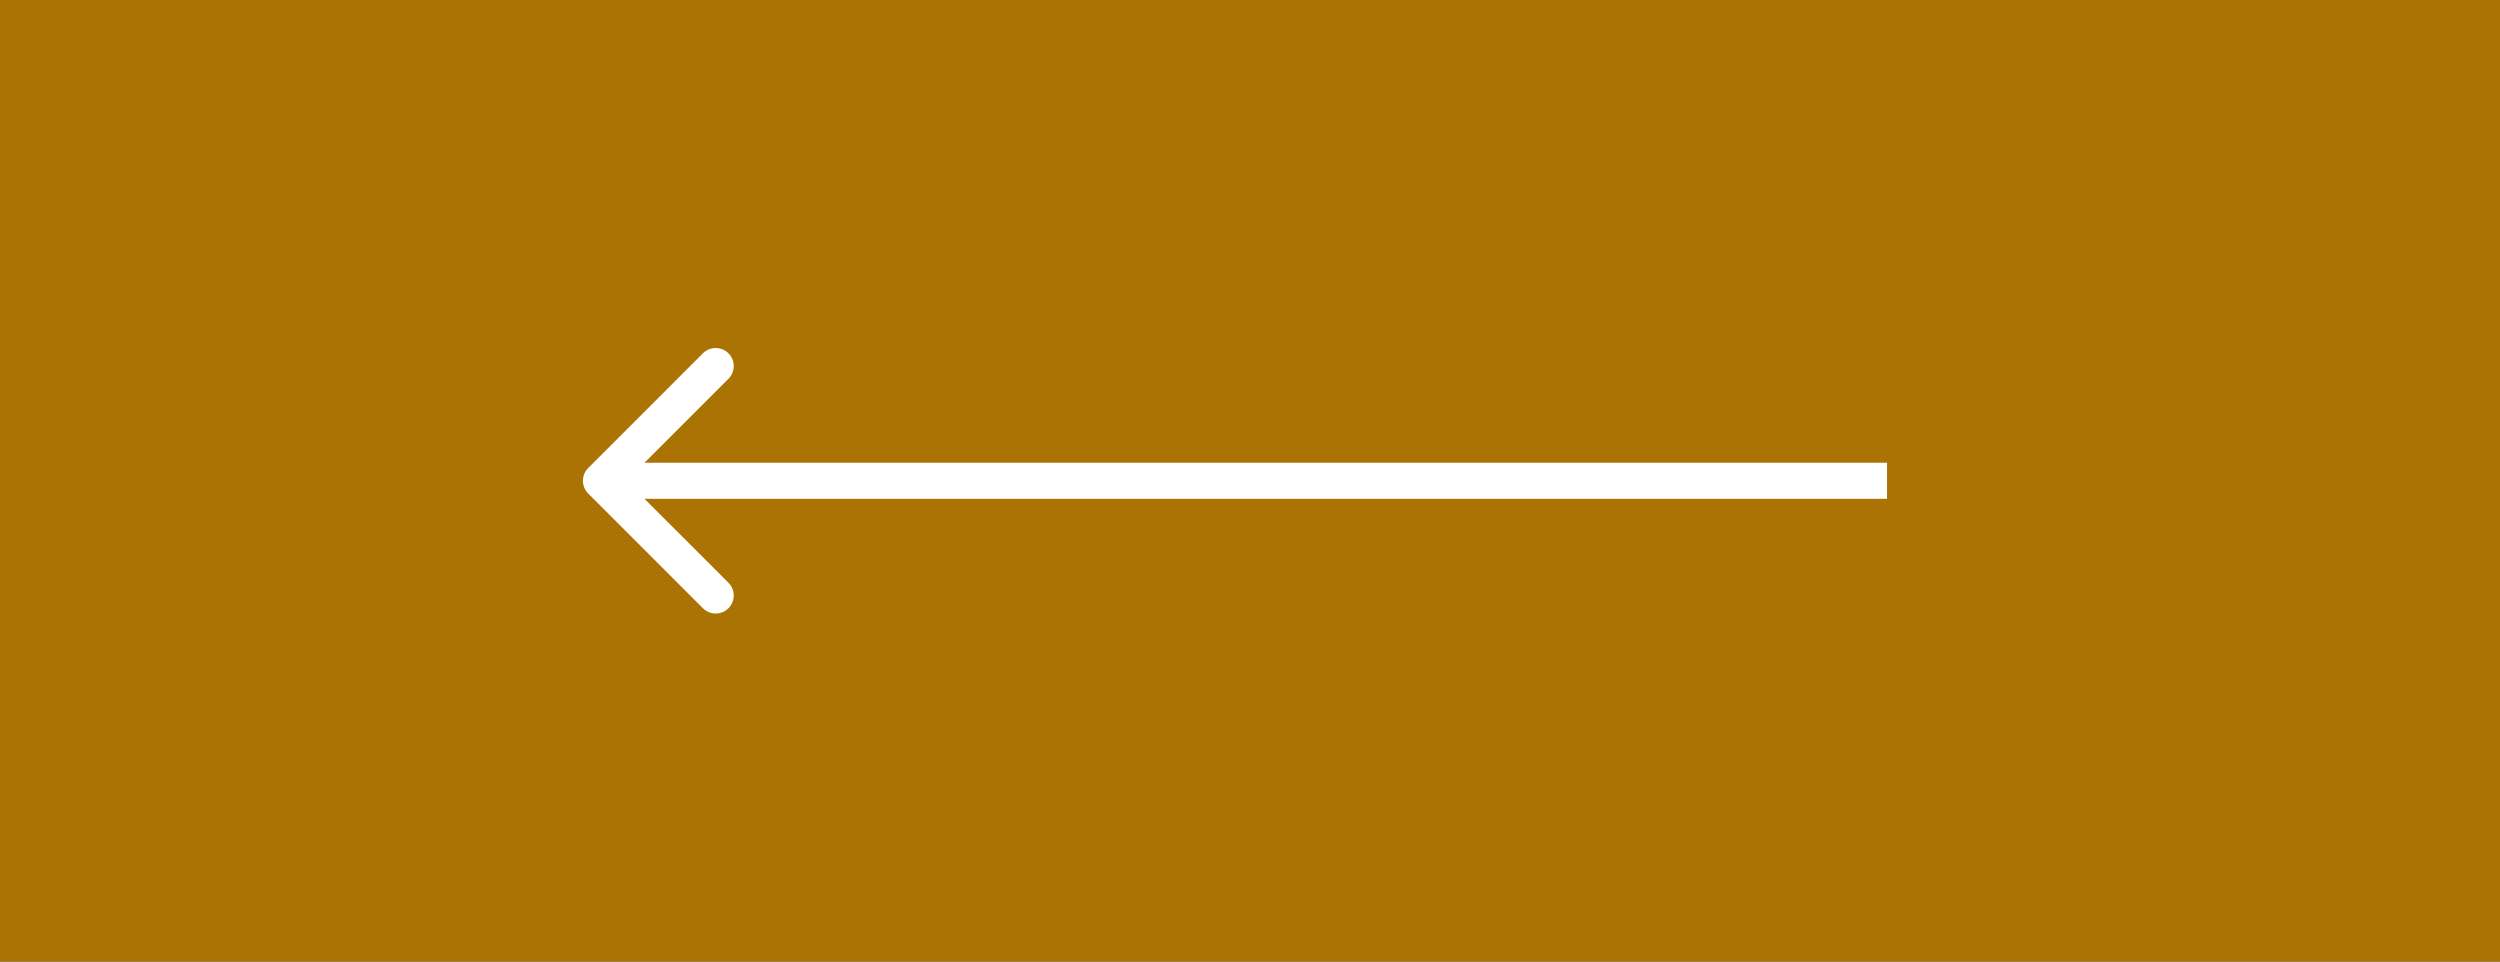 <?xml version="1.0" encoding="UTF-8"?> <svg xmlns="http://www.w3.org/2000/svg" width="208" height="80" viewBox="0 0 208 80" fill="none"><rect x="0" y="0" width="208" height="80" fill="#333333" stroke="none"/> <rect x="208" y="80" width="208" height="80" transform="rotate(180 208 80)" fill="#AB7303"></rect> <path d="M48.939 38.939C48.353 39.525 48.353 40.475 48.939 41.061L58.485 50.607C59.071 51.192 60.021 51.192 60.607 50.607C61.192 50.021 61.192 49.071 60.607 48.485L52.121 40L60.607 31.515C61.192 30.929 61.192 29.979 60.607 29.393C60.021 28.808 59.071 28.808 58.485 29.393L48.939 38.939ZM157 38.5L50 38.5L50 41.5L157 41.5L157 38.5Z" fill="white"></path> </svg> 
